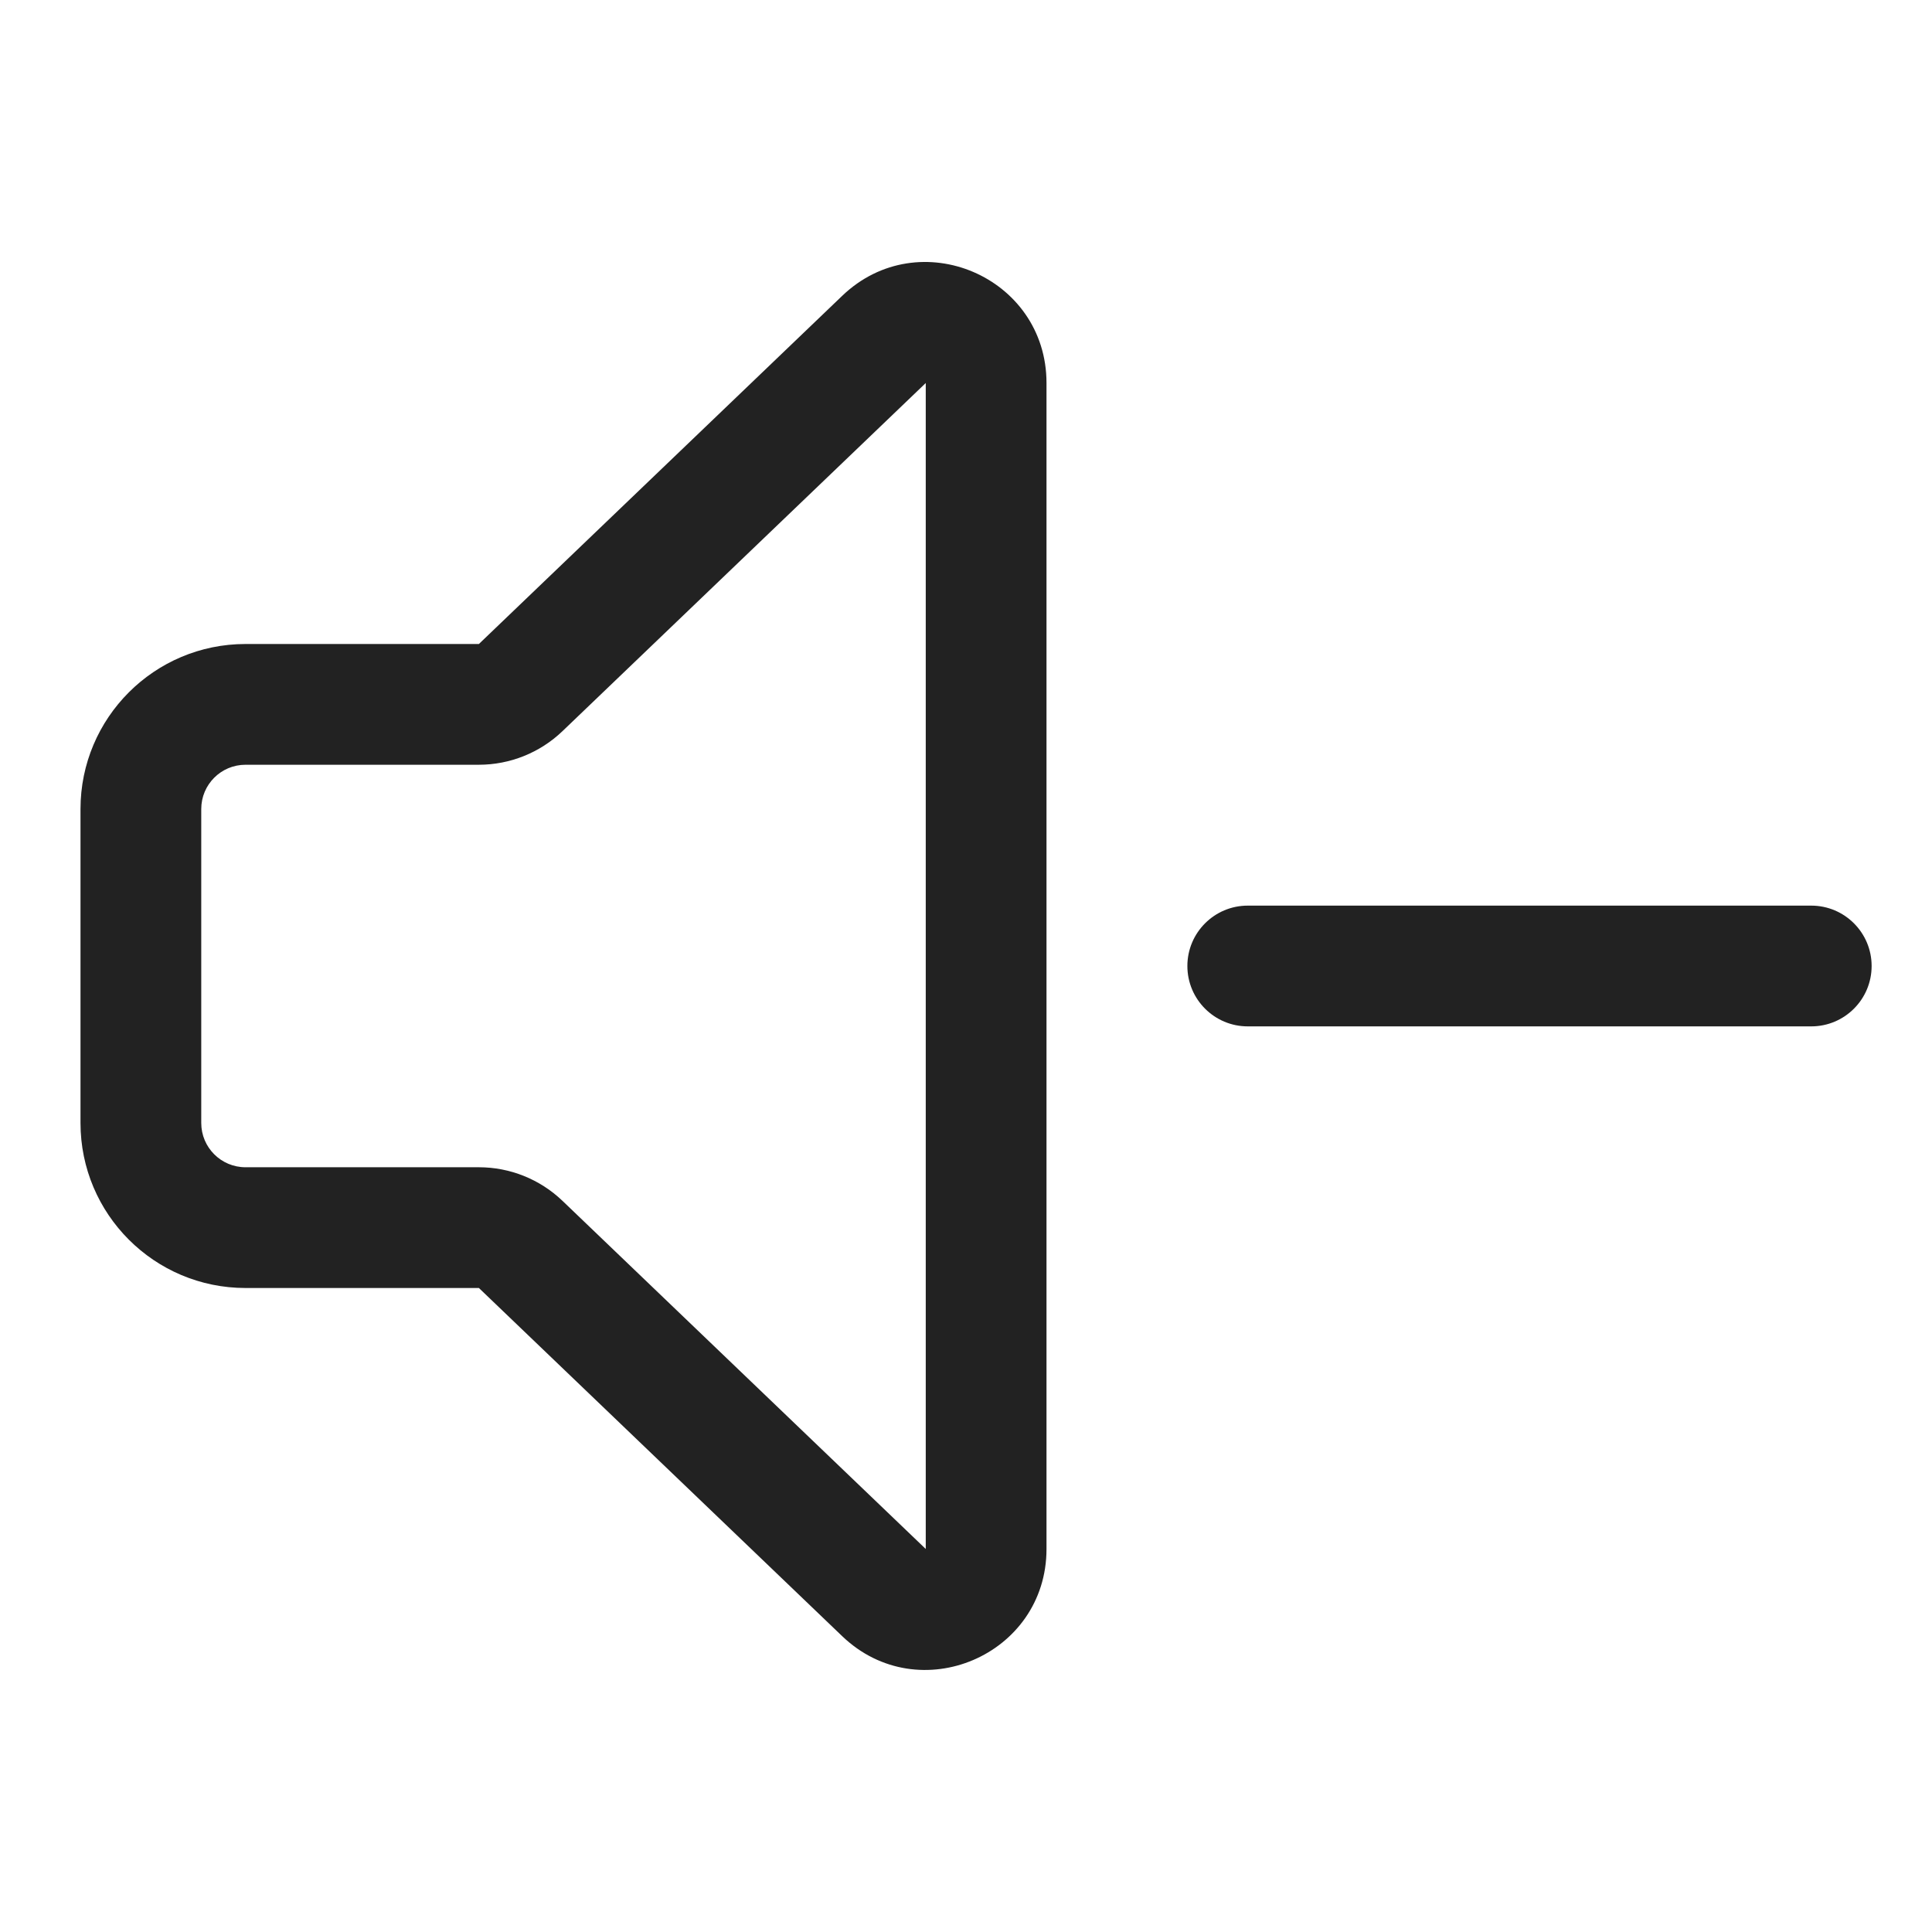 <svg width="24" height="24" viewBox="0 0 24 24" fill="none" xmlns="http://www.w3.org/2000/svg">
<path fill-rule="evenodd" clip-rule="evenodd" d="M13 4.758C13 3.436 11.416 2.76 10.462 3.675L5.949 8H3.05C1.918 8 1 8.918 1 10.05V13.95C1 15.082 1.918 16 3.05 16H5.949L10.462 20.325C11.416 21.239 13 20.563 13 19.242V4.758ZM6.987 9.083L11.5 4.758V19.242L6.987 14.917C6.707 14.649 6.335 14.5 5.949 14.5H3.05C2.746 14.5 2.5 14.254 2.5 13.95V10.05C2.5 9.746 2.746 9.5 3.05 9.5H5.949C6.335 9.5 6.707 9.351 6.987 9.083Z" fill="#222222"/>
<path d="M15.5 11.25C15.086 11.25 14.75 11.586 14.75 12C14.75 12.414 15.086 12.75 15.5 12.75H22.5C22.914 12.75 23.25 12.414 23.25 12C23.25 11.586 22.914 11.25 22.5 11.25H15.5Z" fill="#222222"/>
</svg>
